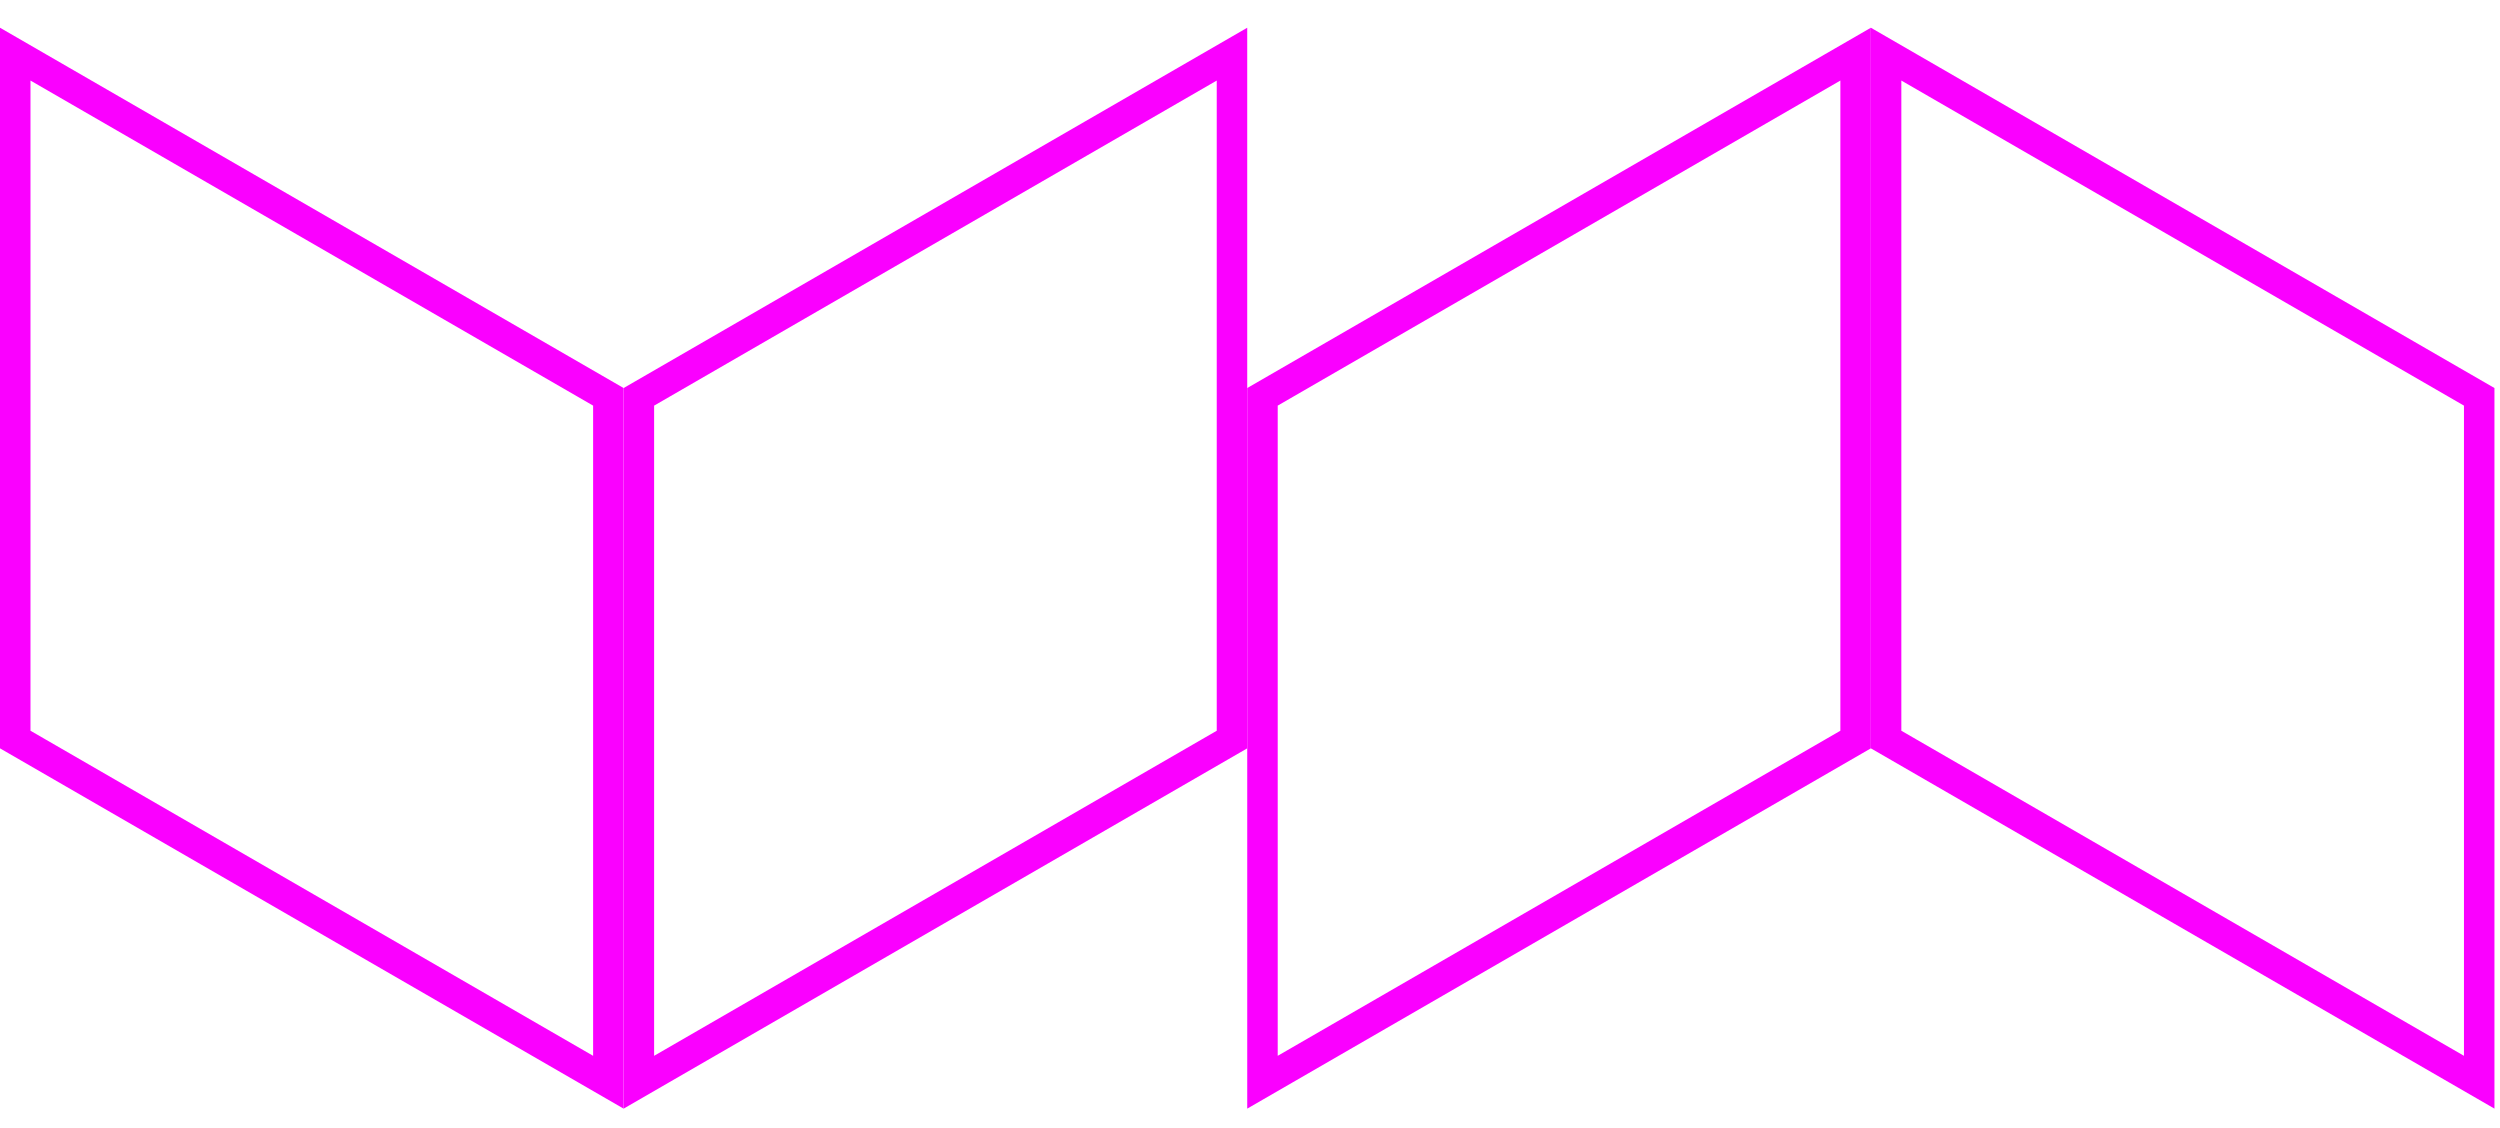<?xml version="1.0" encoding="UTF-8"?> <svg xmlns="http://www.w3.org/2000/svg" width="82" height="37" viewBox="0 0 82 37" fill="none"><path d="M41.409 13.016L60.864 1.776V24.257L41.409 35.497V13.016Z" stroke="#FA00FF"></path><path d="M81.318 35.497L61.864 24.257V1.776L81.318 13.016V35.497Z" stroke="#FA00FF"></path><path d="M20.955 13.016L40.409 1.776V24.257L20.955 35.497V13.016Z" stroke="#FA00FF"></path><path d="M19.954 35.497L0.5 24.257V1.776L19.954 13.016V35.497Z" stroke="#FA00FF"></path></svg> 